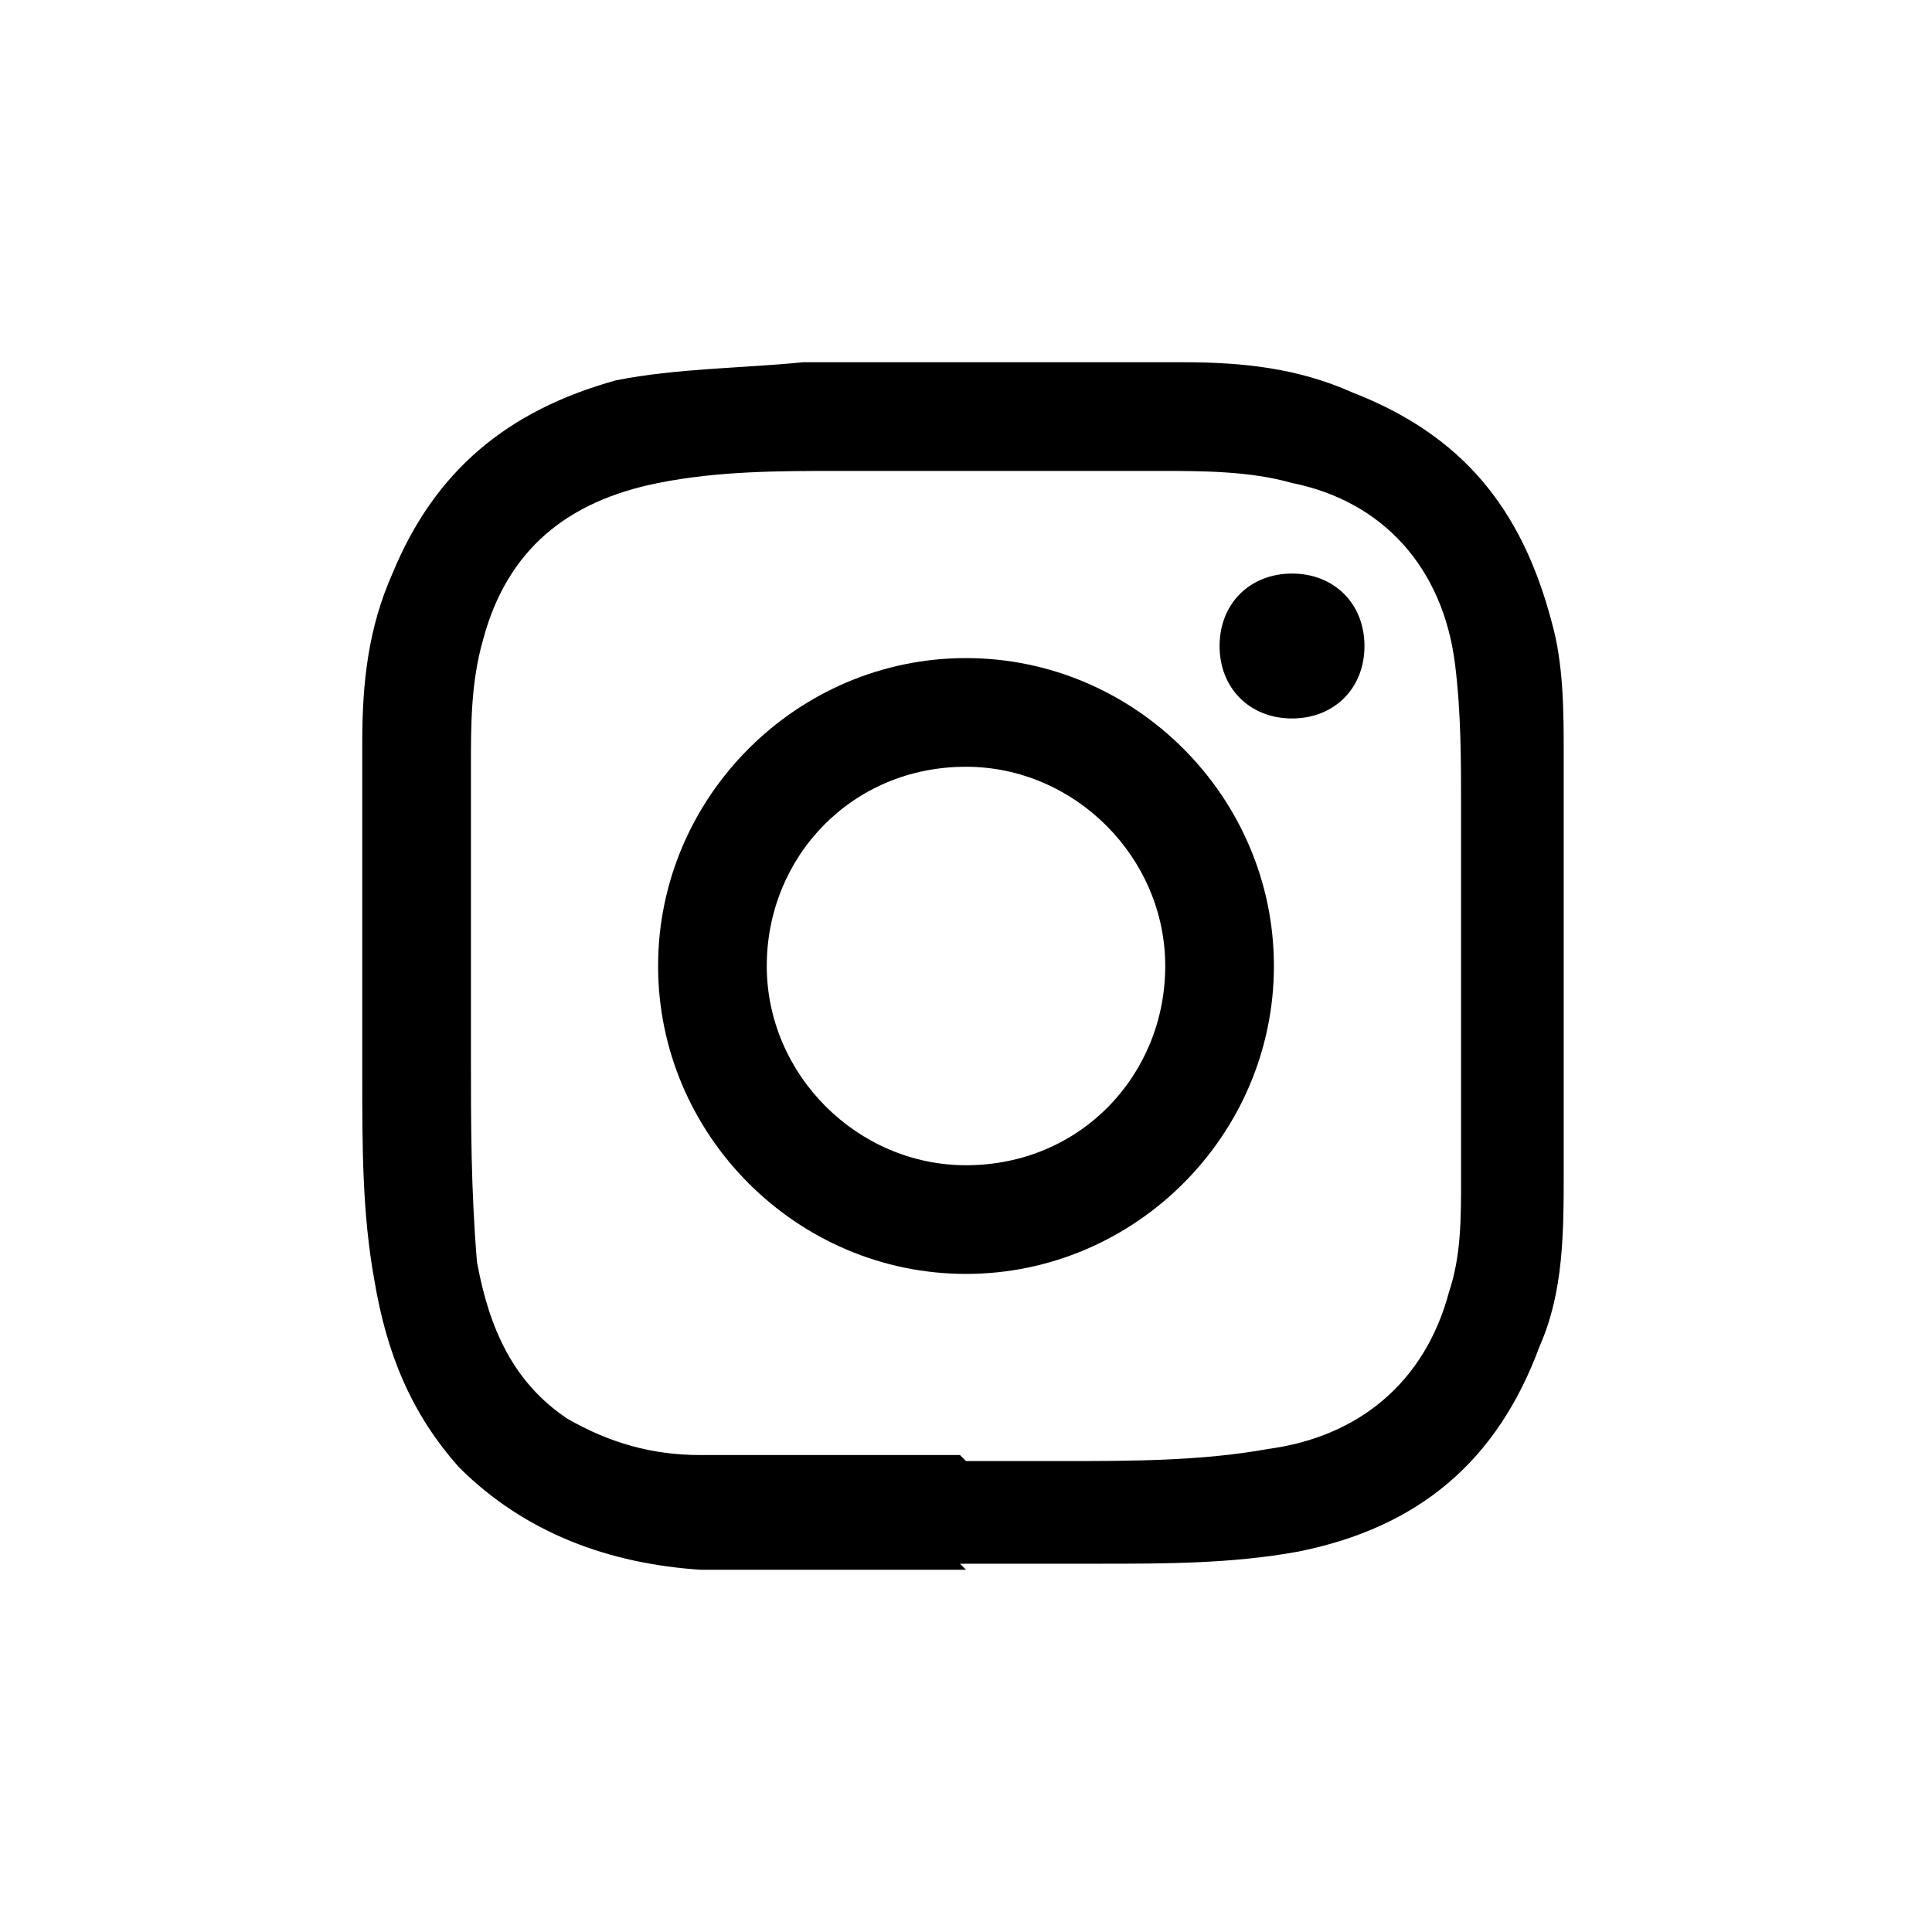 <svg width="32" height="32" viewBox="0 0 32 32" fill="none" xmlns="http://www.w3.org/2000/svg">
<path d="M16 26C14.5 26 13 26 11.6 26C10.1 25.9 8.7 25.4 7.6 24.3C6.8 23.4 6.4 22.4 6.2 21.2C6 20.1 6 19 6 17.8C6 16 6 14.1 6 12.3C6 11.3 6.1 10.4 6.5 9.5C7.2 7.8 8.4 6.8 10.2 6.3C11.2 6.1 12.3 6.1 13.3 6C15.4 6 17.5 6 19.6 6C20.6 6 21.5 6.1 22.4 6.5C24.2 7.2 25.2 8.4 25.7 10.3C25.9 11 25.9 11.8 25.9 12.5V19.4C25.9 20.4 25.9 21.4 25.5 22.3C24.8 24.2 23.5 25.3 21.5 25.7C20.4 25.9 19.3 25.9 18.2 25.9C17.4 25.9 16.7 25.9 15.9 25.9L16 26ZM16 24.2H17.6C18.7 24.2 19.9 24.2 21 24C22.5 23.8 23.6 22.9 24 21.4C24.2 20.8 24.2 20.2 24.2 19.5C24.2 17.5 24.2 15.4 24.2 13.4C24.2 12.6 24.2 11.8 24.1 11C23.9 9.4 22.9 8.3 21.4 8C20.7 7.8 19.9 7.8 19.2 7.8C17.4 7.8 15.7 7.8 13.9 7.8C12.9 7.8 11.9 7.8 10.9 8C9.4 8.3 8.4 9.1 8 10.6C7.8 11.3 7.8 12 7.8 12.7C7.8 14.3 7.8 15.9 7.8 17.5C7.8 18.6 7.8 19.7 7.9 20.9C8.1 22 8.5 22.9 9.4 23.5C10.1 23.9 10.8 24.1 11.6 24.1C13 24.1 14.5 24.1 15.9 24.1L16 24.2Z" fill="black"/>
<path d="M16 21.1C13.2 21.1 10.9 18.8 10.9 16C10.9 13.2 13.2 10.9 16 10.9C18.8 10.9 21.1 13.2 21.1 16C21.1 18.8 18.8 21.1 16 21.1ZM12.7 16C12.7 17.8 14.2 19.3 16 19.3C17.9 19.3 19.3 17.8 19.3 16C19.3 14.2 17.8 12.7 16 12.7C14.1 12.7 12.7 14.2 12.7 16Z" fill="black"/>
<path d="M21.4 9.5C22.1 9.5 22.6 10 22.6 10.7C22.6 11.4 22.1 11.9 21.4 11.9C20.7 11.9 20.2 11.4 20.2 10.7C20.2 10 20.7 9.5 21.4 9.5Z" fill="black"/>
</svg>
